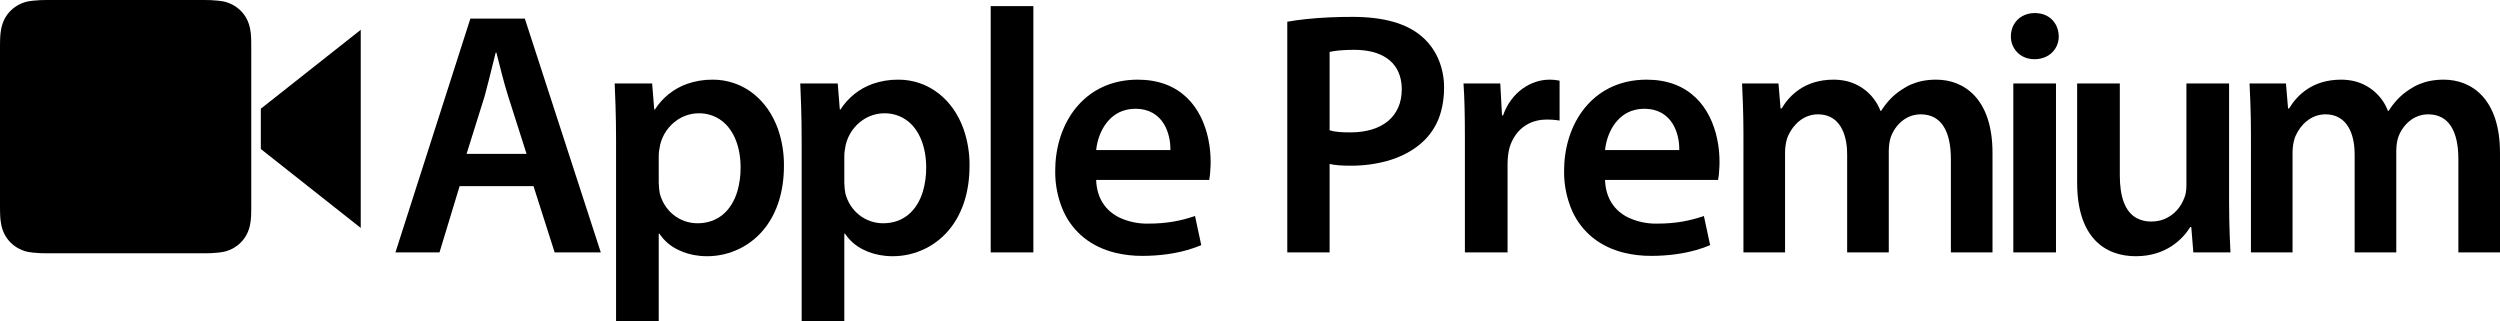 <svg version="1.1" xmlns="http://www.w3.org/2000/svg" xmlns:xlink="http://www.w3.org/1999/xlink" width="2765.642" height="355.206" viewBox="0,0,2765.642,355.206"><g transform="translate(1142.821,-2.397)"><g data-paper-data="{&quot;isPaintingLayer&quot;:true}" fill="#000000" stroke="none" stroke-linejoin="miter" stroke-miterlimit="10" stroke-dasharray="" stroke-dashoffset="0" style="mix-blend-mode: normal"><g fill-rule="evenodd" stroke-width="0" stroke-linecap="round"><path d="M-634.366,208.326l-22.257,73.295h-48.736l82.889,-258.644h60.248l84.04,258.644h-51.038l-23.408,-73.295zM-560.303,172.638l-20.338,-63.702c-4.966,-15.661 -9.171,-33.225 -12.994,-48.148c-0.018,-0.068 -0.036,-0.136 -0.054,-0.203h-0.767c-0.958,3.752 -1.902,7.508 -2.832,11.267c-3.039,12.23 -6.244,25.431 -9.448,37.085l-19.955,63.702z"/><path d="M-461.297,156.904c0,-6.561 -0.055,-13.122 -0.165,-19.682c-0.104,-6.228 -0.253,-12.146 -0.426,-17.802c-0.262,-8.229 -0.577,-16.457 -0.944,-24.682h41.444l2.302,28.781h0.767c8.315,-13.036 20.705,-22.958 35.243,-28.224c9.262,-3.261 19.023,-4.878 28.842,-4.778c16.465,-0.049 32.447,5.562 45.267,15.895c11.616,9.298 20.952,22.426 26.77,38.708c4.52,13.042 6.763,26.764 6.631,40.566c0,29.088 -7.901,51.698 -20.3,68.015c-15.354,20.345 -39.403,32.257 -64.891,32.142c-2.618,0.002 -5.234,-0.125 -7.84,-0.38c-9.11,-0.898 -17.472,-3.342 -24.675,-7c-8.128,-3.968 -15.052,-10.031 -20.058,-17.564h-0.767v96.704h-47.201zM-414.085,204.623c0.053,3.945 0.434,7.88 1.14,11.762c4.989,19.187 21.49,33.002 41.828,33.002c22.1,0 37.503,-13.596 44.054,-35.535c2.437,-8.533 3.626,-17.374 3.53,-26.248c0,-21.916 -7.107,-41.122 -20.761,-51.556c-7.386,-5.565 -16.426,-8.49 -25.673,-8.308c-8.445,0.043 -16.684,2.614 -23.654,7.383c-9.529,6.494 -16.285,16.317 -18.942,27.538c-0.43,2.16 -0.863,4.44 -1.159,6.704c-0.236,1.721 -0.362,3.455 -0.376,5.192v28.781c0,0.429 0.004,0.857 0.012,1.286z"/><path d="M-255.994,156.904c0,-6.561 -0.055,-13.122 -0.165,-19.682c-0.104,-6.228 -0.253,-12.146 -0.426,-17.802c-0.262,-8.229 -0.577,-16.457 -0.944,-24.682h41.444l2.302,28.781h0.767c8.315,-13.036 20.705,-22.958 35.243,-28.224c9.262,-3.261 19.023,-4.878 28.842,-4.778c16.465,-0.049 32.447,5.562 45.267,15.895c11.616,9.298 20.952,22.426 26.77,38.708c4.52,13.042 6.763,26.764 6.631,40.566c0,29.088 -7.901,51.698 -20.3,68.015c-15.354,20.345 -39.403,32.257 -64.891,32.142c-2.618,0.002 -5.234,-0.125 -7.84,-0.38c-9.11,-0.898 -17.472,-3.342 -24.675,-7c-8.128,-3.968 -15.052,-10.031 -20.058,-17.564h-0.767v96.704h-47.201zM-208.781,204.623c0.053,3.945 0.434,7.88 1.14,11.762c4.989,19.187 21.49,33.002 41.828,33.002c22.1,0 37.503,-13.596 44.054,-35.535c2.437,-8.533 3.626,-17.374 3.53,-26.248c0,-21.916 -7.107,-41.122 -20.761,-51.556c-7.386,-5.565 -16.426,-8.49 -25.673,-8.308c-8.445,0.043 -16.684,2.614 -23.654,7.383c-9.529,6.494 -16.285,16.317 -18.942,27.538c-0.43,2.16 -0.863,4.44 -1.159,6.704c-0.236,1.721 -0.362,3.455 -0.376,5.192v28.781c0,0.429 0.004,0.857 0.012,1.286z"/><path d="M-46.853,9.162h47.201v272.459h-47.201z"/><path d="M170.823,278.935c-6.927,1.976 -14.575,3.6 -22.875,4.732c-8.984,1.209 -18.039,1.808 -27.104,1.792c-9.966,0.065 -19.904,-1.062 -29.602,-3.358c-27.177,-6.62 -46.89,-22.745 -57.562,-45.846c-6.295,-14.223 -9.419,-29.646 -9.156,-45.197c0,-2.652 0.083,-5.304 0.249,-7.951c3.058,-48.732 34.291,-92.59 91.082,-92.59c2.71,-0.002 5.418,0.101 8.12,0.311c45.75,3.592 65.847,37.657 71.043,71.722c0.95,6.26 1.426,12.583 1.424,18.915c0,1.629 -0.027,3.257 -0.081,4.885c-0.215,6.504 -0.837,11.662 -1.454,15.07h-125.101c0.702,20.58 10.664,34.03 25.204,41.402c10.097,4.805 21.178,7.184 32.357,6.95c10.423,0 19.368,-0.783 27.449,-2.145c8.279,-1.421 16.426,-3.527 24.356,-6.297l6.907,32.235c-4.967,2.111 -10.064,3.905 -15.258,5.372zM113.169,122.751c-0.77,0 -1.541,0.019 -2.31,0.058c-23.692,1.167 -35.642,20.308 -39.695,37.526c-0.629,2.661 -1.083,5.361 -1.358,8.082h82.121c0.384,-17.269 -7.291,-45.666 -38.758,-45.666z"/><path d="M281.249,26.431c12.41,-2.207 27.994,-4.018 47.462,-4.862c8.223,-0.348 16.452,-0.518 24.682,-0.51c34.537,0 59.48,7.291 75.981,21.106c8.938,7.467 15.817,17.096 19.985,27.971c3.586,9.317 5.398,19.223 5.342,29.207c0,9.402 -1.124,18.128 -3.308,26.095c-3.173,12.221 -9.587,23.358 -18.566,32.235c-10.944,10.726 -25.131,18.328 -41.494,22.883c-13.121,3.519 -26.659,5.245 -40.243,5.131c-8.826,0 -16.501,-0.384 -23.025,-1.919v97.855h-46.817zM351.091,148.846c35.305,0 56.794,-17.652 56.794,-47.584c0.005,-2.247 -0.125,-4.492 -0.388,-6.723c-2.928,-24.383 -22.211,-37.024 -52.185,-37.024c-0.446,-0 -0.893,0.001 -1.339,0.004c-9.244,0.058 -16.474,0.695 -21.543,1.477c-1.464,0.221 -2.919,0.495 -4.363,0.821v86.726c6.14,1.919 13.431,2.302 23.025,2.302z"/><path d="M477.726,154.986c0,-25.327 -0.384,-43.747 -1.535,-60.248h40.677l1.919,35.305h1.151c9.21,-26.095 31.083,-39.526 51.422,-39.526c0.306,-0.001 0.611,0.001 0.917,0.004c3.243,0.042 5.541,0.292 8.155,0.756c0.687,0.123 1.373,0.254 2.057,0.391v44.131c-1.098,-0.2 -2.201,-0.373 -3.308,-0.518c-3.204,-0.422 -6.627,-0.633 -10.891,-0.633c-1.739,-0.001 -3.478,0.088 -5.207,0.269c-11.056,1.163 -20.227,6.04 -26.801,13.654c-5.241,6.242 -8.758,13.745 -10.204,21.766c-0.248,1.38 -0.45,2.767 -0.606,4.16c-0.369,3.333 -0.551,6.685 -0.545,10.039v97.087h-47.201z"/><path d="M733.776,278.935c-6.927,1.976 -14.575,3.6 -22.875,4.732c-8.984,1.209 -18.039,1.808 -27.104,1.792c-9.966,0.065 -19.904,-1.062 -29.602,-3.358c-27.177,-6.62 -46.89,-22.745 -57.562,-45.846c-6.295,-14.223 -9.419,-29.646 -9.156,-45.197c0,-2.652 0.083,-5.304 0.249,-7.951c3.058,-48.732 34.291,-92.59 91.082,-92.59c2.71,-0.002 5.418,0.101 8.12,0.311c45.75,3.592 65.847,37.657 71.043,71.722c0.95,6.26 1.426,12.583 1.424,18.915c0,1.629 -0.027,3.257 -0.081,4.885c-0.215,6.504 -0.837,11.662 -1.454,15.07h-125.101c0.702,20.58 10.664,34.03 25.204,41.402c10.097,4.805 21.178,7.184 32.357,6.95c10.423,0 19.368,-0.783 27.449,-2.145c8.279,-1.421 16.426,-3.527 24.356,-6.297l6.907,32.235c-4.967,2.111 -10.063,3.905 -15.258,5.372zM676.123,122.751c-0.77,0 -1.541,0.019 -2.31,0.058c-23.692,1.167 -35.642,20.308 -39.695,37.526c-0.629,2.661 -1.083,5.361 -1.358,8.082h82.121c0.384,-17.269 -7.291,-45.666 -38.758,-45.666z"/><path d="M785.874,150.381c0,-12.088 -0.242,-23.082 -0.591,-33.259c-0.264,-7.463 -0.579,-14.925 -0.944,-22.384h40.293l2.302,27.63h1.151c8.826,-14.582 25.711,-31.851 57.562,-31.851c2.351,-0.002 4.701,0.127 7.038,0.388c20.201,1.946 37.551,15.181 44.768,34.149h0.767c2.687,-4.302 5.764,-8.348 9.191,-12.088c3.974,-4.341 8.495,-8.146 13.45,-11.32c7.037,-4.851 15.006,-8.183 23.401,-9.785c4.937,-0.925 9.951,-1.375 14.974,-1.343c30.7,0 62.167,21.106 62.167,80.97v110.135h-46.049v-103.227c0,-31.083 -10.745,-49.503 -33.386,-49.503c-16.117,0 -28.013,11.512 -33.002,24.943c-0.436,1.227 -0.792,2.48 -1.067,3.753c-0.503,2.256 -0.852,4.755 -1.048,7.249c-0.124,1.574 -0.187,3.153 -0.188,4.732v112.053h-46.049v-108.216c0.001,-1.956 -0.06,-3.912 -0.184,-5.864c-1.474,-22.948 -11.854,-38.651 -32.05,-38.651c-16.294,0 -27.683,11.769 -32.964,23.543c-0.432,0.964 -0.829,1.943 -1.19,2.936c-1.535,4.989 -2.302,10.361 -2.302,15.734v110.519h-46.049z"/><path d="M1084.427,281.621v-186.884h47.201v186.884zM1114.727,17.494c12.261,2.586 19.64,12.552 19.97,25.055c0.172,9.816 -5.53,18.787 -14.49,22.798c-3.897,1.715 -8.115,2.577 -12.372,2.529c-2.119,0.006 -4.233,-0.214 -6.305,-0.656c-11.683,-2.375 -20.006,-12.751 -19.79,-24.671c0,-9.828 4.877,-18.082 12.875,-22.426c4.188,-2.216 8.866,-3.346 13.604,-3.285c2.186,-0.008 4.368,0.212 6.508,0.656z"/><path d="M1323.116,225.595c0,13.911 0.299,26.321 0.714,37.423c0.234,6.203 0.507,12.404 0.821,18.604h-41.061l-2.302,-28.013h-1.151c-8.059,13.047 -26.478,32.235 -60.248,32.235c-33.77,0 -64.853,-20.338 -64.853,-81.354v-109.751h47.201v101.692c0,23.251 5.583,40.278 18.838,47.377c4.973,2.54 10.501,3.798 16.083,3.661c2.669,0.005 5.332,-0.26 7.947,-0.791c13.704,-2.801 22.929,-12.644 27.288,-22.484c0.299,-0.676 0.578,-1.361 0.837,-2.053c0.006,-0.013 0.013,-0.026 0.019,-0.038c1.903,-3.834 2.667,-9.187 2.667,-14.544v-112.821h47.201z"/><path d="M1347.292,150.381c0,-12.088 -0.242,-23.082 -0.591,-33.259c-0.264,-7.463 -0.579,-14.925 -0.944,-22.384h40.293l2.302,27.63h1.151c8.826,-14.582 25.711,-31.851 57.562,-31.851c2.351,-0.002 4.701,0.127 7.038,0.388c20.201,1.946 37.551,15.181 44.768,34.149h0.767c2.687,-4.302 5.764,-8.348 9.191,-12.088c3.974,-4.341 8.495,-8.146 13.45,-11.32c7.037,-4.851 15.006,-8.183 23.401,-9.785c4.937,-0.925 9.951,-1.375 14.974,-1.343c30.7,0 62.167,21.106 62.167,80.97v110.135h-46.049v-103.227c0,-31.083 -10.745,-49.503 -33.386,-49.503c-16.117,0 -28.013,11.512 -33.002,24.943c-0.436,1.227 -0.792,2.48 -1.067,3.753c-0.503,2.256 -0.852,4.755 -1.048,7.249c-0.124,1.574 -0.187,3.153 -0.188,4.732v112.053h-46.049v-108.216c0.001,-1.956 -0.06,-3.912 -0.184,-5.864c-1.474,-22.948 -11.854,-38.651 -32.05,-38.651c-16.294,0 -27.683,11.769 -32.964,23.543c-0.432,0.964 -0.829,1.943 -1.19,2.936c-1.535,4.989 -2.302,10.361 -2.302,15.734v110.519h-46.049z"/></g><g fill-rule="nonzero" stroke-width="1" stroke-linecap="butt"><path d="M-924.534,2.402c3.191,0 11.818,-0.047 15.262,0.147c4.101,0.23 11.987,0.758 16.525,2.133c2.121,0.642 4.312,1.521 6.307,2.497c3.593,1.775 6.813,4.091 9.629,6.822c2.816,2.731 5.126,5.872 6.956,9.357c1.806,3.472 3.127,7.576 3.816,11.467c1.091,6.401 1.17,9.538 1.17,22.558v170.243c0,13.021 -0.079,16.158 -1.17,22.558c-0.689,3.891 -2.01,7.995 -3.816,11.467c-1.83,3.485 -4.14,6.625 -6.956,9.356c-2.816,2.731 -6.036,5.047 -9.629,6.822c-1.995,0.976 -4.186,1.855 -6.307,2.497c-4.538,1.375 -12.423,1.903 -16.525,2.133c-3.444,0.193 -12.07,0.115 -15.262,0.115h-158.62c-3.191,0 -11.818,0.079 -15.262,-0.115c-4.101,-0.23 -11.988,-0.758 -16.526,-2.133c-2.121,-0.642 -4.248,-1.521 -6.243,-2.497c-3.593,-1.775 -6.811,-4.091 -9.628,-6.822c-2.816,-2.731 -5.127,-5.872 -6.957,-9.356c-1.806,-3.472 -3.127,-7.576 -3.816,-11.467c-1.091,-6.401 -1.234,-9.538 -1.234,-22.558v-170.243c0,-13.021 0.143,-16.158 1.234,-22.558c0.689,-3.891 2.01,-7.994 3.816,-11.467c1.83,-3.485 4.141,-6.625 6.957,-9.357c2.816,-2.731 6.035,-5.047 9.628,-6.822c1.995,-0.976 4.122,-1.854 6.243,-2.497c4.539,-1.375 12.425,-1.903 16.526,-2.133c3.444,-0.193 12.071,-0.147 15.262,-0.147z" data-paper-data="{&quot;index&quot;:null}"/><path d="M-854.289,122.669l110.541,-87.297v219.183l-110.541,-87.316z" data-paper-data="{&quot;index&quot;:null}"/></g></g></g></svg>